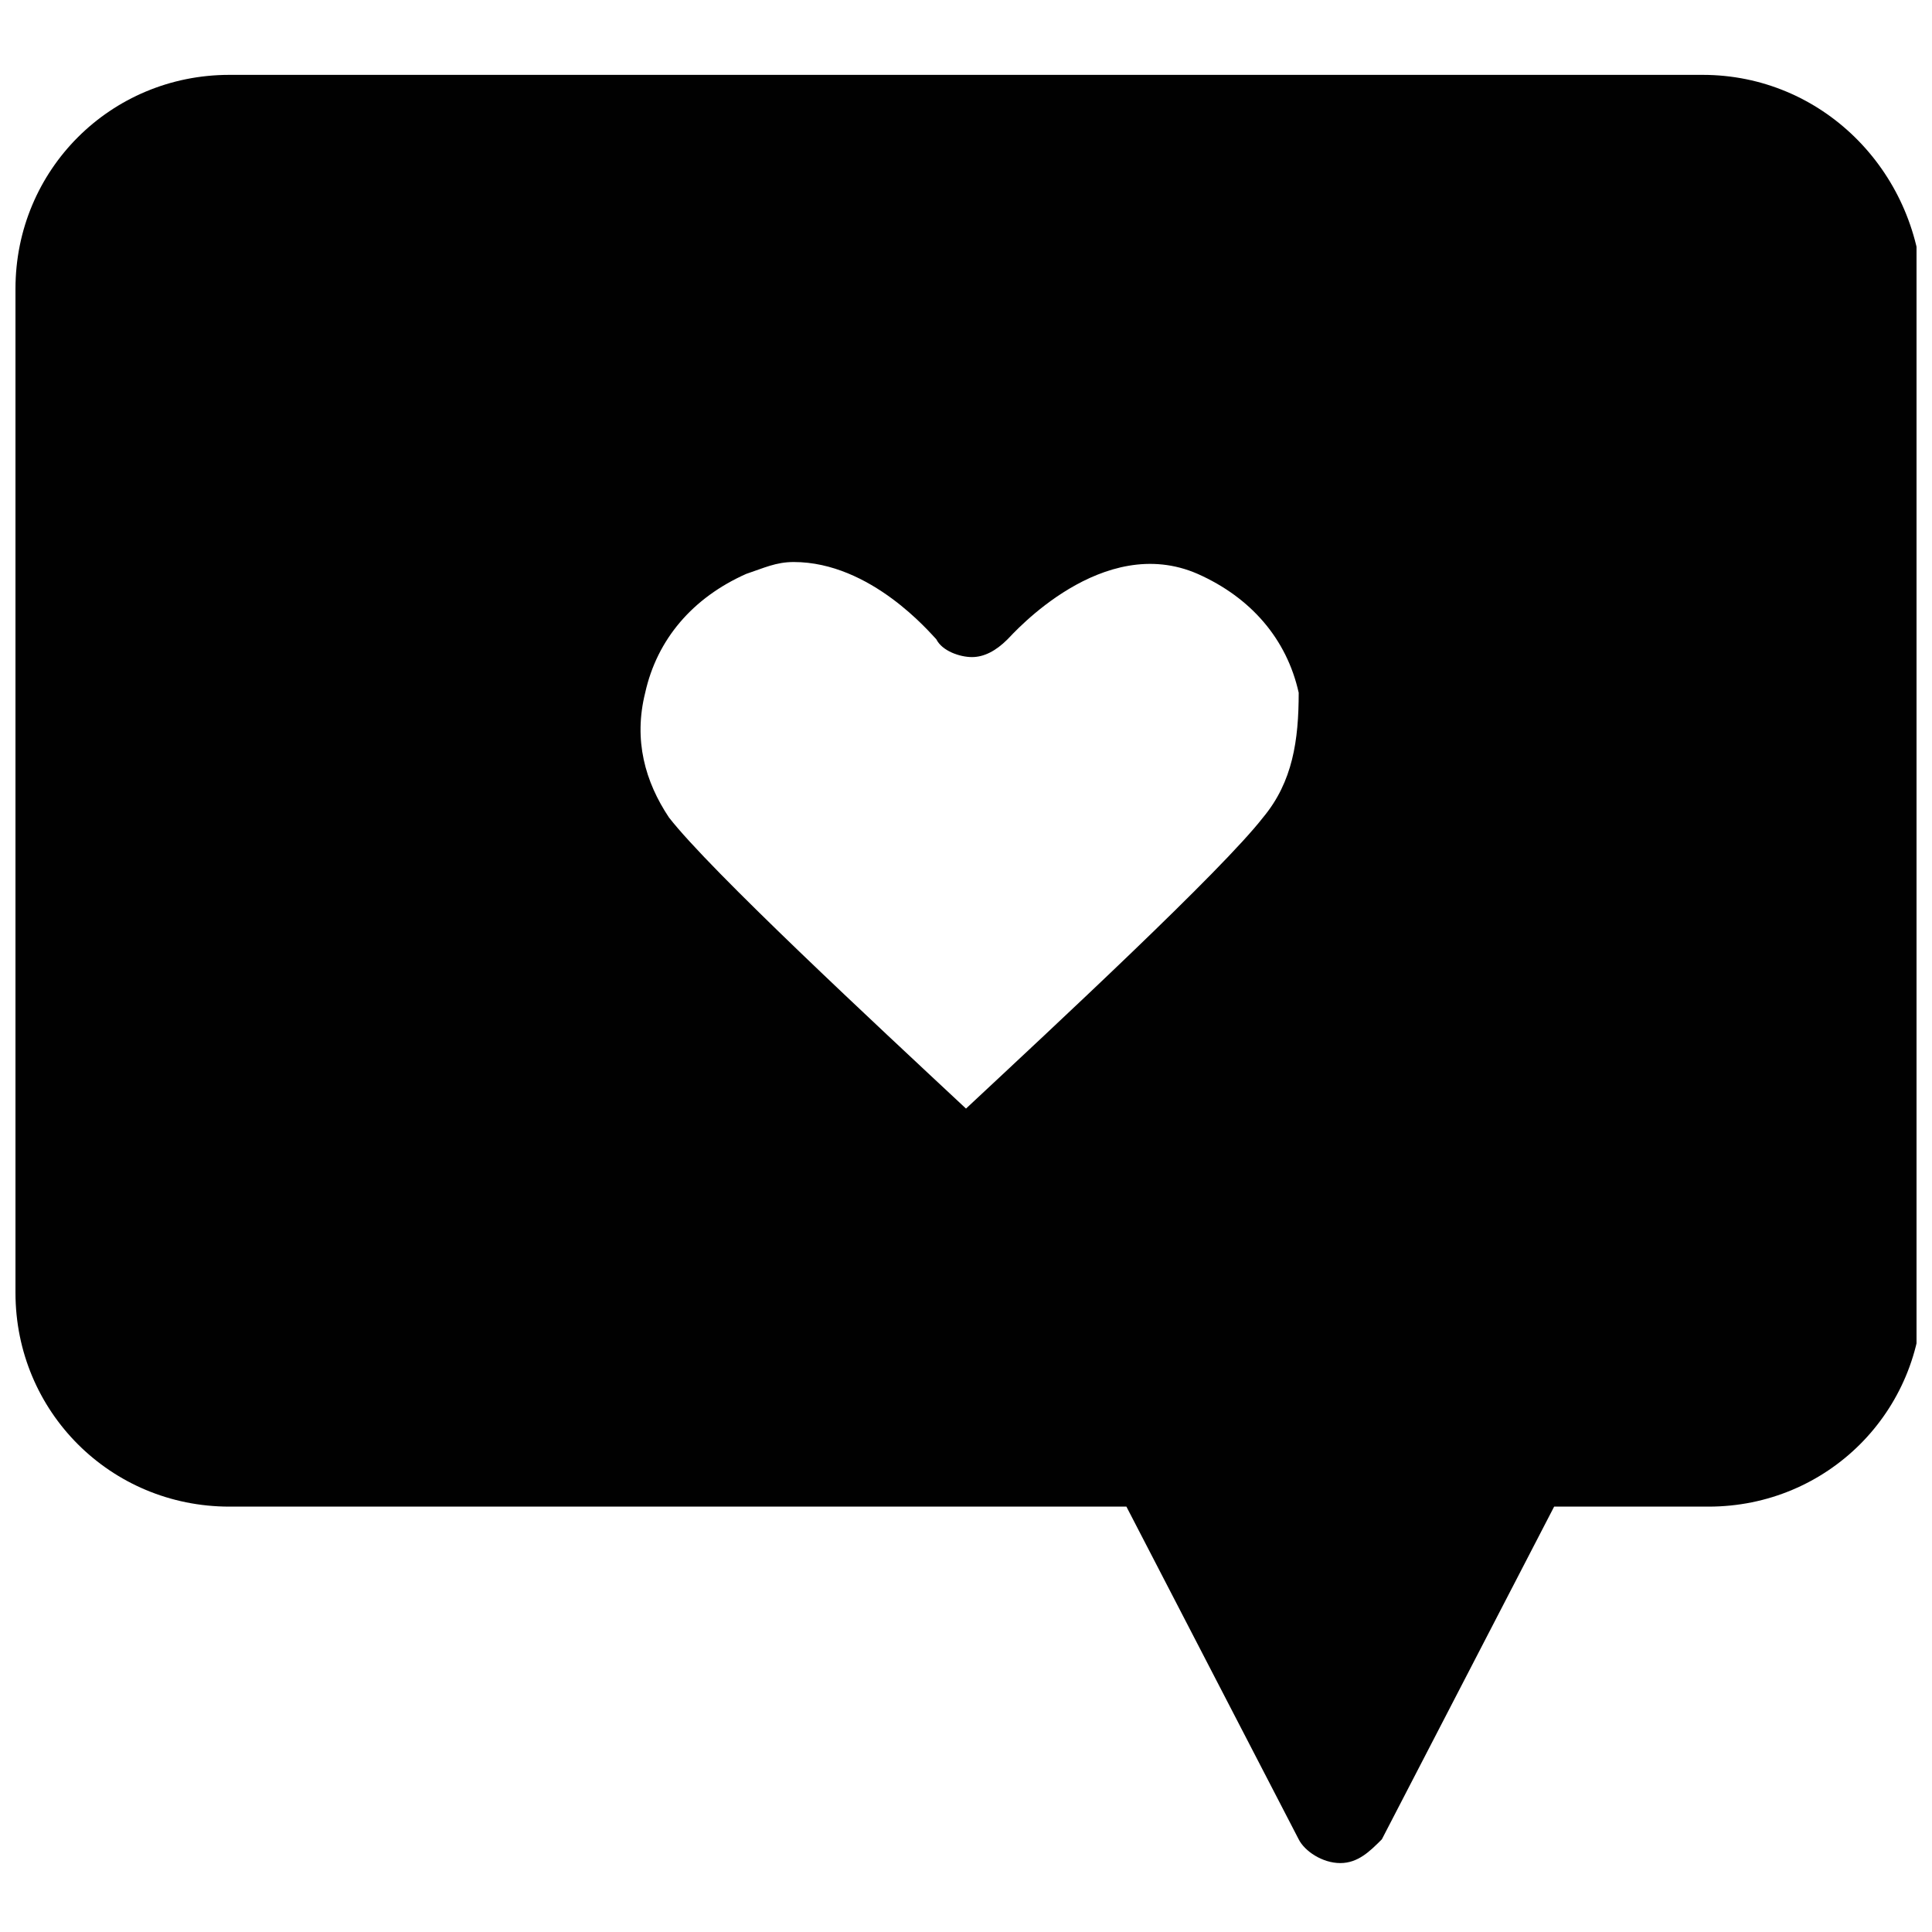 <?xml version="1.0" encoding="UTF-8"?>
<!-- Uploaded to: SVG Repo, www.svgrepo.com, Generator: SVG Repo Mixer Tools -->
<svg width="800px" height="800px" version="1.1" viewBox="144 144 512 512" xmlns="http://www.w3.org/2000/svg">
 <defs>
  <clipPath id="a">
   <path d="m148.09 163h503.81v475h-503.81z"/>
  </clipPath>
 </defs>
 <g clip-path="url(#a)">
  <path d="m595.23 163.84h-390.45c-31.488 0-56.68 25.191-56.68 56.68v266.07c0 31.488 25.191 56.68 56.68 56.68h237.73l45.656 88.168c1.574 3.148 6.297 6.297 11.02 6.297s7.871-3.148 11.02-6.297l45.656-88.168h40.934c31.488 0 56.68-25.191 56.68-56.68l0.004-266.07c-1.574-31.488-26.766-56.68-58.25-56.68zm-116.51 196.8c-11.02 14.168-55.105 55.105-78.719 77.145-23.617-22.043-67.699-62.977-78.719-77.145-6.297-9.445-9.445-20.469-6.297-33.062 3.148-14.168 12.594-25.191 26.766-31.488 4.723-1.574 7.871-3.148 12.594-3.148 20.469 0 36.211 18.895 37.785 20.469 1.574 3.148 6.297 4.723 9.445 4.723 3.148 0 6.297-1.574 9.445-4.723 1.574-1.574 25.191-28.34 50.383-17.32 14.168 6.297 23.617 17.32 26.766 31.488-0.004 12.598-1.578 23.617-9.449 33.062z" fill="#010101"/>
 </g>
</svg>